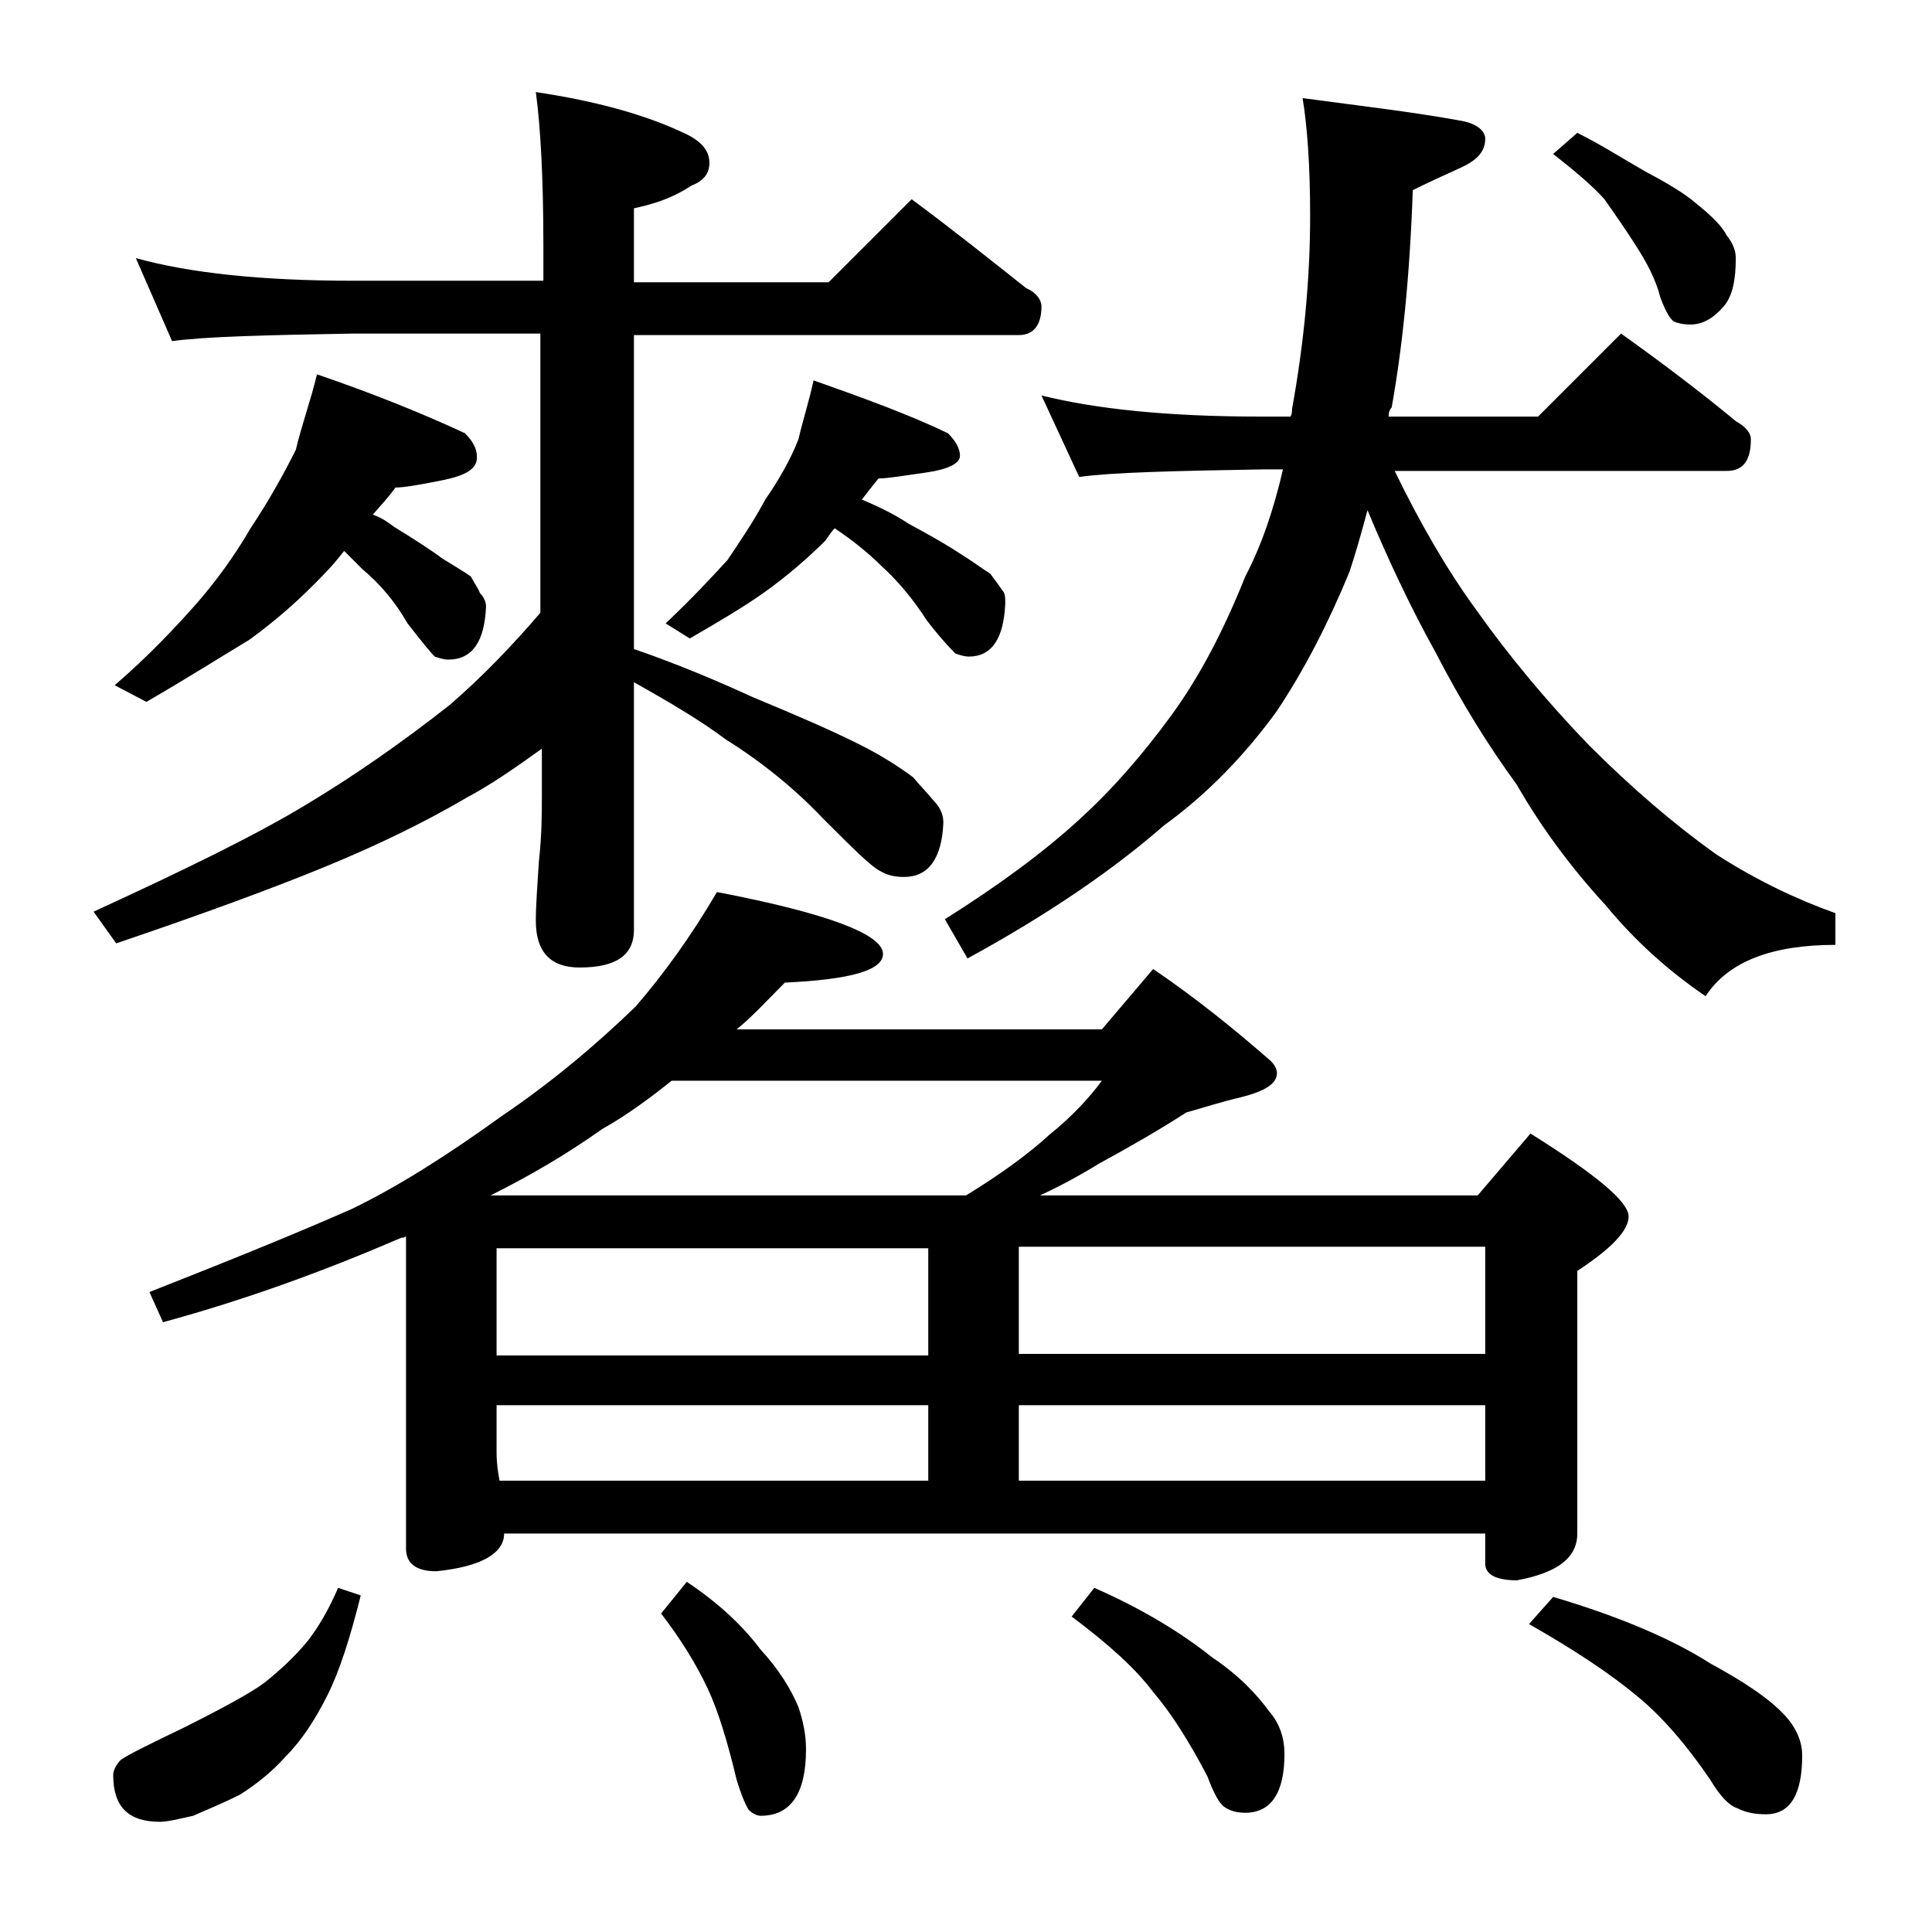 <?xml version="1.0" encoding="utf-8"?>
<!-- Generator: Adobe Illustrator 18.0.0, SVG Export Plug-In . SVG Version: 6.00 Build 0)  -->
<!DOCTYPE svg PUBLIC "-//W3C//DTD SVG 1.1//EN" "http://www.w3.org/Graphics/SVG/1.1/DTD/svg11.dtd">
<svg version="1.1" id="Layer_1" xmlns="http://www.w3.org/2000/svg" xmlns:xlink="http://www.w3.org/1999/xlink" x="0px" y="0px"
	 viewBox="0 0 128 128" enable-background="new 0 0 128 128" xml:space="preserve">
<path d="M9,17.1c3.6,1,8.4,1.5,14.4,1.5H36v-2.4c0-4.5-0.2-7.9-0.5-10.1c4,0.6,7.3,1.5,10,2.8c1,0.5,1.5,1.1,1.5,1.9
	c0,0.7-0.4,1.2-1.2,1.5c-1.2,0.8-2.4,1.2-3.8,1.5v4.9h12.9l5.5-5.5c2.7,2,5.2,4,7.6,5.9c0.7,0.3,1,0.8,1,1.2c0,1.2-0.5,1.9-1.5,1.9
	H42V43c2.9,1,5.5,2.1,7.9,3.2c2.9,1.2,5.2,2.2,7,3.1c1.6,0.8,2.8,1.6,3.6,2.2c0.5,0.6,1,1.1,1.4,1.6c0.4,0.4,0.6,0.9,0.6,1.4
	c-0.1,2.4-1,3.6-2.6,3.6c-0.6,0-1.1-0.1-1.6-0.4c-0.6-0.3-1.8-1.5-3.8-3.5c-1.8-1.9-4-3.7-6.4-5.2c-1.6-1.2-3.6-2.4-6.1-3.8v16.4
	c0,1.7-1.2,2.5-3.6,2.5c-1.9,0-2.9-1-2.9-3.1c0-1,0.1-2.3,0.2-3.9c0.2-1.8,0.2-3.2,0.2-4.5v-3c-1.8,1.3-3.4,2.4-4.9,3.2
	c-2.9,1.7-6,3.2-9.4,4.6c-3.4,1.4-8,3.1-13.9,5.1l-1.5-2.1c6.1-2.8,10.8-5.1,14.1-7.1c3-1.8,6.2-4,9.5-6.6c2.2-1.9,4.2-4,6-6.1V22.1
	H23.4c-5.8,0.1-9.8,0.2-12,0.5L9,17.1z M21,24.8c3.8,1.3,7,2.6,9.8,3.9c0.5,0.5,0.8,1,0.8,1.6c0,0.8-0.8,1.2-2.2,1.5
	c-1.5,0.3-2.6,0.5-3.2,0.5c-0.5,0.7-1,1.2-1.5,1.8c0.6,0.2,1,0.5,1.4,0.8c1.3,0.8,2.4,1.5,3.2,2.1c0.8,0.5,1.5,0.9,1.9,1.2
	c0.2,0.4,0.5,0.8,0.6,1.1c0.2,0.2,0.4,0.5,0.4,0.9c-0.1,2.3-0.9,3.5-2.5,3.5c-0.3,0-0.6-0.1-0.9-0.2c-0.2-0.2-0.8-0.9-1.8-2.2
	c-0.8-1.4-1.8-2.6-3-3.6c-0.4-0.4-0.8-0.8-1.2-1.2c-0.4,0.5-0.8,1-1.2,1.4c-1.6,1.7-3.3,3.2-5.1,4.5c-2,1.2-4.2,2.6-6.8,4.1
	l-2.1-1.1c2.2-1.9,4-3.8,5.5-5.5c1.2-1.4,2.4-3,3.5-4.9c1.2-1.8,2.2-3.6,3-5.2C20,28.1,20.6,26.5,21,24.8z M22.4,105.2l1.5,0.5
	c-0.7,2.8-1.4,5-2.2,6.6c-0.8,1.6-1.7,3-2.8,4.1c-0.9,1-1.9,1.8-3,2.5c-1.2,0.6-2.2,1-3.1,1.4c-0.9,0.2-1.7,0.4-2.2,0.4
	c-2.1,0-3.1-1-3.1-3.1c0-0.3,0.2-0.7,0.5-1c0.4-0.3,1.8-1,4.1-2.1c2.8-1.4,4.6-2.4,5.4-3c1-0.8,2-1.7,2.9-2.8
	C21.1,107.8,21.8,106.6,22.4,105.2z M47.5,59.1c7.3,1.4,11,2.8,11,4.1c0,1.1-2.2,1.7-6.5,1.9c-1.2,1.2-2.2,2.3-3.2,3.1H73l3.4-4
	c2.8,1.9,5.4,4,7.8,6.1c0.2,0.2,0.4,0.5,0.4,0.8c0,0.7-0.8,1.2-2.4,1.6c-1.3,0.3-2.5,0.7-3.6,1c-1.7,1.1-3.6,2.2-5.8,3.4
	c-1.3,0.8-2.6,1.5-3.9,2.1h29l3.5-4.1c4.3,2.7,6.5,4.5,6.5,5.5c0,0.9-1.1,2.1-3.4,3.6v17.4c0,1.6-1.3,2.6-4,3.1
	c-1.4,0-2.1-0.4-2.1-1.1v-2h-65c0,1.3-1.5,2.2-4.5,2.5c-1.3,0-2-0.5-2-1.5V81.9C26.8,82,26.7,82,26.6,82c-5.1,2.2-10.3,4.1-15.8,5.6
	l-0.9-2c5.6-2.2,10-4,13.4-5.5c3.1-1.5,6.4-3.6,10-6.2c3.1-2.1,6-4.5,8.8-7.2C44,64.5,45.8,62,47.5,59.1z M32.5,79.2H64
	c2.3-1.4,4.2-2.8,5.5-4c1.5-1.2,2.7-2.5,3.5-3.6H44.5c-1.5,1.2-3,2.3-4.6,3.2C37.5,76.5,35.1,77.9,32.5,79.2z M32.9,89.8h28.6v-7.1
	H32.9V89.8z M33.1,98.1h28.4v-5H32.9v3.1C32.9,97,33,97.6,33.1,98.1z M53.9,25.2c3.4,1.2,6.4,2.3,8.9,3.5c0.5,0.5,0.8,1,0.8,1.5
	s-0.8,0.9-2.2,1.1s-2.6,0.4-3.2,0.4c-0.4,0.5-0.8,1-1.1,1.4c1.2,0.5,2.2,1,3.1,1.6c1.5,0.8,2.7,1.5,3.6,2.1c0.8,0.5,1.3,0.9,1.8,1.2
	c0.3,0.4,0.6,0.8,0.8,1.1c0.2,0.2,0.2,0.5,0.2,0.9c-0.1,2.3-0.9,3.5-2.4,3.5c-0.3,0-0.6-0.1-0.9-0.2c-0.2-0.2-0.9-0.9-1.9-2.2
	c-0.9-1.4-1.9-2.6-3-3.6c-0.8-0.8-1.9-1.7-3.1-2.5c-0.2,0.2-0.4,0.5-0.6,0.8c-1.2,1.2-2.6,2.4-4,3.4c-1.4,1-3.1,2-5,3.1l-1.6-1
	c1.7-1.6,3-3,4.1-4.2c0.8-1.2,1.7-2.5,2.5-4c0.9-1.3,1.7-2.7,2.2-4C53.2,27.8,53.6,26.6,53.9,25.2z M45.5,104.8
	c2.1,1.4,3.7,2.9,4.9,4.5c1.2,1.3,2,2.6,2.5,3.8c0.3,0.9,0.5,1.8,0.5,2.8c0,2.9-1,4.4-3,4.4c-0.2,0-0.5-0.1-0.8-0.4
	c-0.2-0.3-0.5-1-0.8-2c-0.6-2.5-1.2-4.5-1.9-6c-0.8-1.7-1.8-3.3-3.1-5L45.5,104.8z M69,26.2c3.6,0.9,8.4,1.4,14.5,1.4h2
	c0.1-0.2,0.1-0.3,0.1-0.5c0.8-4.4,1.2-8.7,1.2-12.8c0-3.4-0.2-6-0.5-7.8C90,7,93.5,7.4,96.8,8c1.1,0.2,1.6,0.7,1.6,1.2
	c0,0.8-0.5,1.4-1.6,1.9c-1.1,0.5-2.2,1-3.2,1.5c-0.2,5.8-0.7,10.5-1.4,14.4C92,27.2,92,27.5,92,27.6h9.9l5.5-5.5
	c2.8,2,5.3,3.9,7.6,5.8c0.7,0.4,1,0.8,1,1.2c0,1.4-0.5,2.1-1.6,2.1h-22c1.7,3.5,3.5,6.6,5.4,9.2c2.2,3.1,4.7,6.1,7.5,9
	c2.8,2.8,5.6,5.2,8.4,7.2c2.8,1.8,5.4,3,7.9,3.9v2.1c-4.2,0-7.1,1.1-8.6,3.4c-2.5-1.7-4.7-3.7-6.6-6c-2.3-2.5-4.3-5.2-5.9-8
	c-1.9-2.6-3.7-5.5-5.4-8.8c-1.5-2.7-3-5.8-4.5-9.4c-0.4,1.5-0.8,2.9-1.2,4.1c-1.4,3.4-3,6.5-4.8,9.2c-2.1,2.9-4.6,5.5-7.5,7.6
	c-3.2,2.8-7.5,5.8-13,8.8l-1.5-2.6c3.5-2.2,6.5-4.4,8.9-6.6c2.2-2,4.2-4.3,6.1-6.9c1.9-2.6,3.5-5.7,4.9-9.2c1.1-2.1,1.9-4.5,2.5-7.1
	h-1.4c-5.9,0.1-10,0.2-12.1,0.5L69,26.2z M67.5,82.6v7.1h30.9v-7.1H67.5z M67.5,98.1h30.9v-5H67.5V98.1z M72.5,105.2
	c3.2,1.4,5.8,3,7.8,4.6c1.8,1.2,3,2.5,3.8,3.6c0.7,0.8,1,1.8,1,2.8c0,2.6-0.9,3.9-2.6,3.9c-0.5,0-1-0.1-1.4-0.4
	c-0.3-0.2-0.7-0.9-1.1-2c-1.2-2.3-2.4-4.2-3.6-5.6c-1.2-1.6-3-3.2-5.4-5L72.5,105.2z M102.9,105.8c4.4,1.3,7.9,2.8,10.4,4.4
	c2.2,1.2,3.9,2.3,5,3.5c0.8,0.9,1.1,1.8,1.1,2.6c0,2.6-0.8,3.9-2.4,3.9c-0.7,0-1.3-0.1-1.9-0.4c-0.6-0.2-1.2-0.9-1.8-1.9
	c-1.5-2.2-3.1-4.1-4.8-5.5c-1.8-1.5-4.2-3.1-7.2-4.8L102.9,105.8z M104.5,8.8c1.6,0.8,3,1.7,4.4,2.5c1.5,0.8,2.7,1.5,3.5,2.2
	c1,0.8,1.7,1.5,2,2.1c0.4,0.5,0.6,1,0.6,1.5c0,1.4-0.2,2.5-0.8,3.2c-0.7,0.8-1.4,1.2-2.2,1.2c-0.5,0-0.9-0.1-1.1-0.2
	c-0.3-0.2-0.6-0.8-0.9-1.6c-0.3-1.2-0.9-2.3-1.6-3.4c-0.7-1.1-1.4-2.1-2.1-3.1c-0.8-0.9-2-1.9-3.4-3L104.5,8.8z"/>
</svg>
